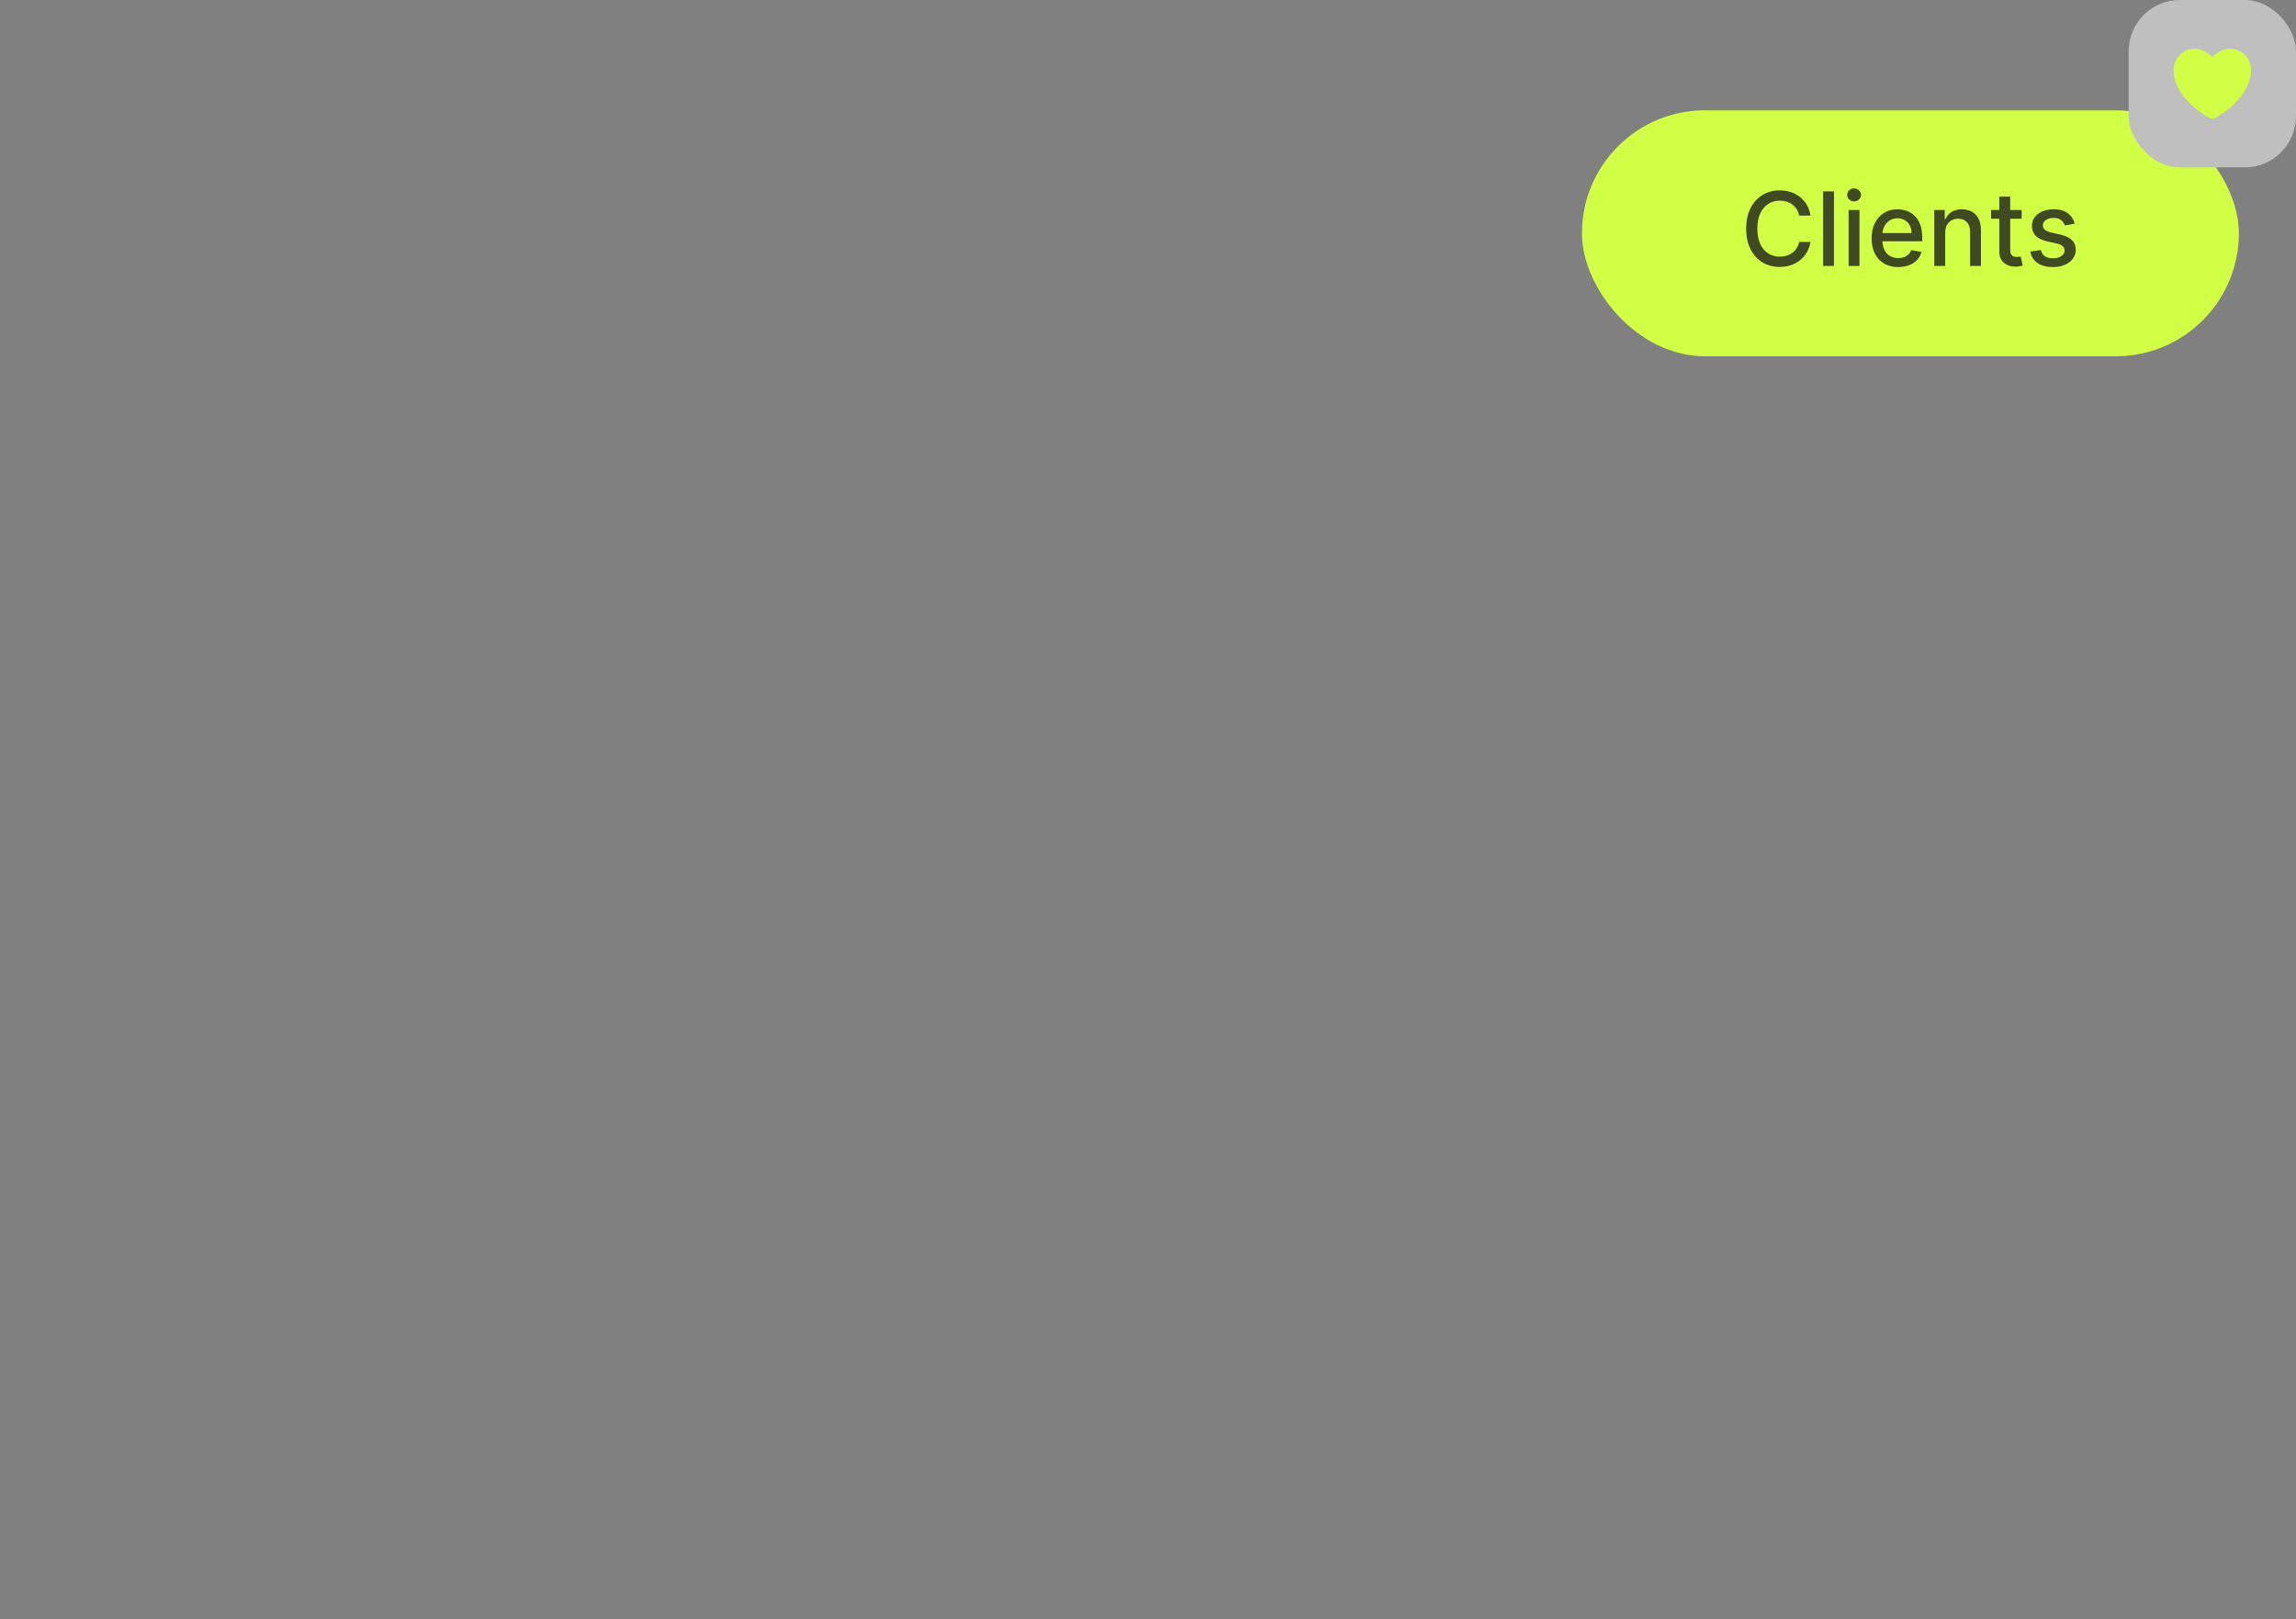 <svg width="448" height="316" viewBox="0 0 448 316" fill="none" xmlns="http://www.w3.org/2000/svg">
<rect x="0" y="0" width="448" height="316" fill="#808080" stroke="none"/>
<rect x="308.676" y="21.523" width="128.176" height="48" rx="24" fill="#D0FF45"/>
<path d="M353.267 42.077H351.052C350.966 41.604 350.808 41.187 350.576 40.827C350.344 40.467 350.06 40.162 349.723 39.911C349.387 39.66 349.011 39.471 348.594 39.343C348.182 39.215 347.744 39.151 347.28 39.151C346.442 39.151 345.692 39.362 345.029 39.783C344.371 40.205 343.85 40.822 343.466 41.637C343.088 42.451 342.898 43.446 342.898 44.62C342.898 45.803 343.088 46.803 343.466 47.617C343.85 48.431 344.373 49.047 345.036 49.464C345.699 49.88 346.445 50.089 347.273 50.089C347.732 50.089 348.168 50.027 348.58 49.904C348.997 49.776 349.373 49.589 349.709 49.343C350.045 49.097 350.33 48.796 350.562 48.441C350.798 48.081 350.962 47.669 351.052 47.205L353.267 47.212C353.149 47.927 352.919 48.585 352.579 49.187C352.242 49.783 351.809 50.299 351.279 50.735C350.753 51.166 350.152 51.499 349.475 51.736C348.798 51.973 348.059 52.091 347.259 52.091C345.999 52.091 344.877 51.793 343.892 51.197C342.908 50.595 342.131 49.736 341.563 48.618C340.999 47.501 340.718 46.168 340.718 44.62C340.718 43.067 341.002 41.734 341.57 40.621C342.138 39.504 342.915 38.647 343.9 38.05C344.884 37.449 346.004 37.148 347.259 37.148C348.031 37.148 348.75 37.259 349.418 37.482C350.09 37.7 350.694 38.022 351.229 38.448C351.764 38.869 352.207 39.385 352.557 39.996C352.908 40.602 353.144 41.296 353.267 42.077Z" fill="#404A22"/>
<path d="M357.847 37.347V51.892H355.723V37.347H357.847Z" fill="#404A22"/>
<path d="M360.704 51.892V40.983H362.827V51.892H360.704ZM361.776 39.3C361.407 39.3 361.089 39.177 360.824 38.931C360.564 38.68 360.434 38.382 360.434 38.036C360.434 37.686 360.564 37.387 360.824 37.141C361.089 36.89 361.407 36.765 361.776 36.765C362.145 36.765 362.46 36.89 362.721 37.141C362.986 37.387 363.118 37.686 363.118 38.036C363.118 38.382 362.986 38.68 362.721 38.931C362.46 39.177 362.145 39.3 361.776 39.3Z" fill="#404A22"/>
<path d="M370.386 52.113C369.311 52.113 368.385 51.883 367.609 51.424C366.837 50.96 366.24 50.309 365.819 49.471C365.402 48.628 365.194 47.641 365.194 46.509C365.194 45.392 365.402 44.407 365.819 43.554C366.24 42.702 366.828 42.037 367.58 41.559C368.338 41.081 369.223 40.841 370.237 40.841C370.852 40.841 371.449 40.943 372.026 41.147C372.604 41.35 373.122 41.67 373.582 42.106C374.041 42.541 374.403 43.107 374.668 43.803C374.934 44.494 375.066 45.335 375.066 46.324V47.077H366.394V45.486H372.985C372.985 44.928 372.872 44.433 372.644 44.002C372.417 43.566 372.097 43.223 371.685 42.972C371.278 42.721 370.8 42.596 370.251 42.596C369.654 42.596 369.133 42.742 368.688 43.036C368.248 43.325 367.907 43.704 367.666 44.172C367.429 44.636 367.31 45.141 367.31 45.685V46.928C367.31 47.657 367.438 48.277 367.694 48.789C367.954 49.3 368.317 49.691 368.781 49.961C369.245 50.226 369.787 50.358 370.407 50.358C370.81 50.358 371.176 50.302 371.508 50.188C371.839 50.07 372.126 49.894 372.367 49.662C372.609 49.43 372.793 49.144 372.921 48.803L374.931 49.165C374.77 49.757 374.481 50.276 374.065 50.721C373.653 51.161 373.134 51.504 372.509 51.75C371.889 51.992 371.181 52.113 370.386 52.113Z" fill="#404A22"/>
<path d="M379.546 45.415V51.892H377.422V40.983H379.461V42.759H379.596C379.847 42.181 380.24 41.717 380.775 41.367C381.314 41.017 381.994 40.841 382.813 40.841C383.556 40.841 384.207 40.998 384.766 41.31C385.325 41.618 385.758 42.077 386.066 42.688C386.374 43.299 386.527 44.054 386.527 44.954V51.892H384.404V45.209C384.404 44.419 384.198 43.801 383.786 43.356C383.374 42.906 382.808 42.681 382.089 42.681C381.596 42.681 381.158 42.787 380.775 43C380.396 43.214 380.095 43.526 379.873 43.938C379.655 44.345 379.546 44.838 379.546 45.415Z" fill="#404A22"/>
<path d="M394.468 40.983V42.688H388.509V40.983H394.468ZM390.107 38.37H392.231V48.689C392.231 49.101 392.292 49.411 392.415 49.62C392.538 49.823 392.697 49.963 392.891 50.039C393.09 50.11 393.305 50.145 393.537 50.145C393.708 50.145 393.857 50.133 393.985 50.11C394.113 50.086 394.212 50.067 394.283 50.053L394.667 51.807C394.544 51.855 394.368 51.902 394.141 51.949C393.914 52.001 393.63 52.03 393.289 52.035C392.73 52.044 392.209 51.945 391.726 51.736C391.243 51.528 390.853 51.206 390.554 50.77C390.256 50.335 390.107 49.788 390.107 49.13V38.37Z" fill="#404A22"/>
<path d="M404.816 43.647L402.891 43.988C402.811 43.741 402.683 43.507 402.508 43.285C402.337 43.062 402.105 42.88 401.812 42.738C401.518 42.596 401.151 42.525 400.711 42.525C400.109 42.525 399.607 42.66 399.205 42.929C398.803 43.195 398.601 43.538 398.601 43.959C398.601 44.324 398.736 44.617 399.006 44.84C399.276 45.062 399.712 45.245 400.313 45.387L402.046 45.785C403.05 46.017 403.798 46.374 404.29 46.857C404.783 47.34 405.029 47.967 405.029 48.739C405.029 49.392 404.839 49.975 404.461 50.486C404.087 50.993 403.563 51.391 402.891 51.679C402.223 51.968 401.449 52.113 400.569 52.113C399.347 52.113 398.35 51.852 397.579 51.331C396.807 50.806 396.333 50.06 396.158 49.094L398.211 48.782C398.339 49.317 398.601 49.722 398.999 49.996C399.397 50.266 399.915 50.401 400.554 50.401C401.25 50.401 401.807 50.257 402.223 49.968C402.64 49.674 402.848 49.317 402.848 48.895C402.848 48.554 402.721 48.268 402.465 48.036C402.214 47.804 401.828 47.629 401.307 47.51L399.461 47.106C398.443 46.873 397.69 46.504 397.202 45.998C396.719 45.491 396.478 44.849 396.478 44.073C396.478 43.429 396.658 42.865 397.017 42.383C397.377 41.9 397.874 41.523 398.509 41.253C399.143 40.979 399.87 40.841 400.689 40.841C401.868 40.841 402.796 41.097 403.473 41.608C404.151 42.115 404.598 42.794 404.816 43.647Z" fill="#404A22"/>
<rect x="415.34" width="32.66" height="32.66" rx="10" fill="#BFBFBF"/>
<path d="M428.294 9.504C425.993 9.504 424.114 11.353 424.114 13.651C424.114 14.512 424.287 15.912 425.244 17.572C426.197 19.226 427.904 21.095 430.904 22.939L430.907 22.941C431.137 23.081 431.401 23.155 431.671 23.155C431.94 23.155 432.204 23.081 432.434 22.941L432.437 22.939C435.437 21.095 437.144 19.226 438.098 17.572C439.054 15.912 439.228 14.512 439.228 13.651C439.228 11.353 437.348 9.504 435.047 9.504C433.835 9.504 432.809 10.152 432.147 10.702C431.969 10.849 431.81 10.996 431.671 11.132C431.532 10.996 431.372 10.849 431.195 10.702C430.532 10.152 429.506 9.504 428.294 9.504Z" fill="#D0FF45"/>
</svg>
